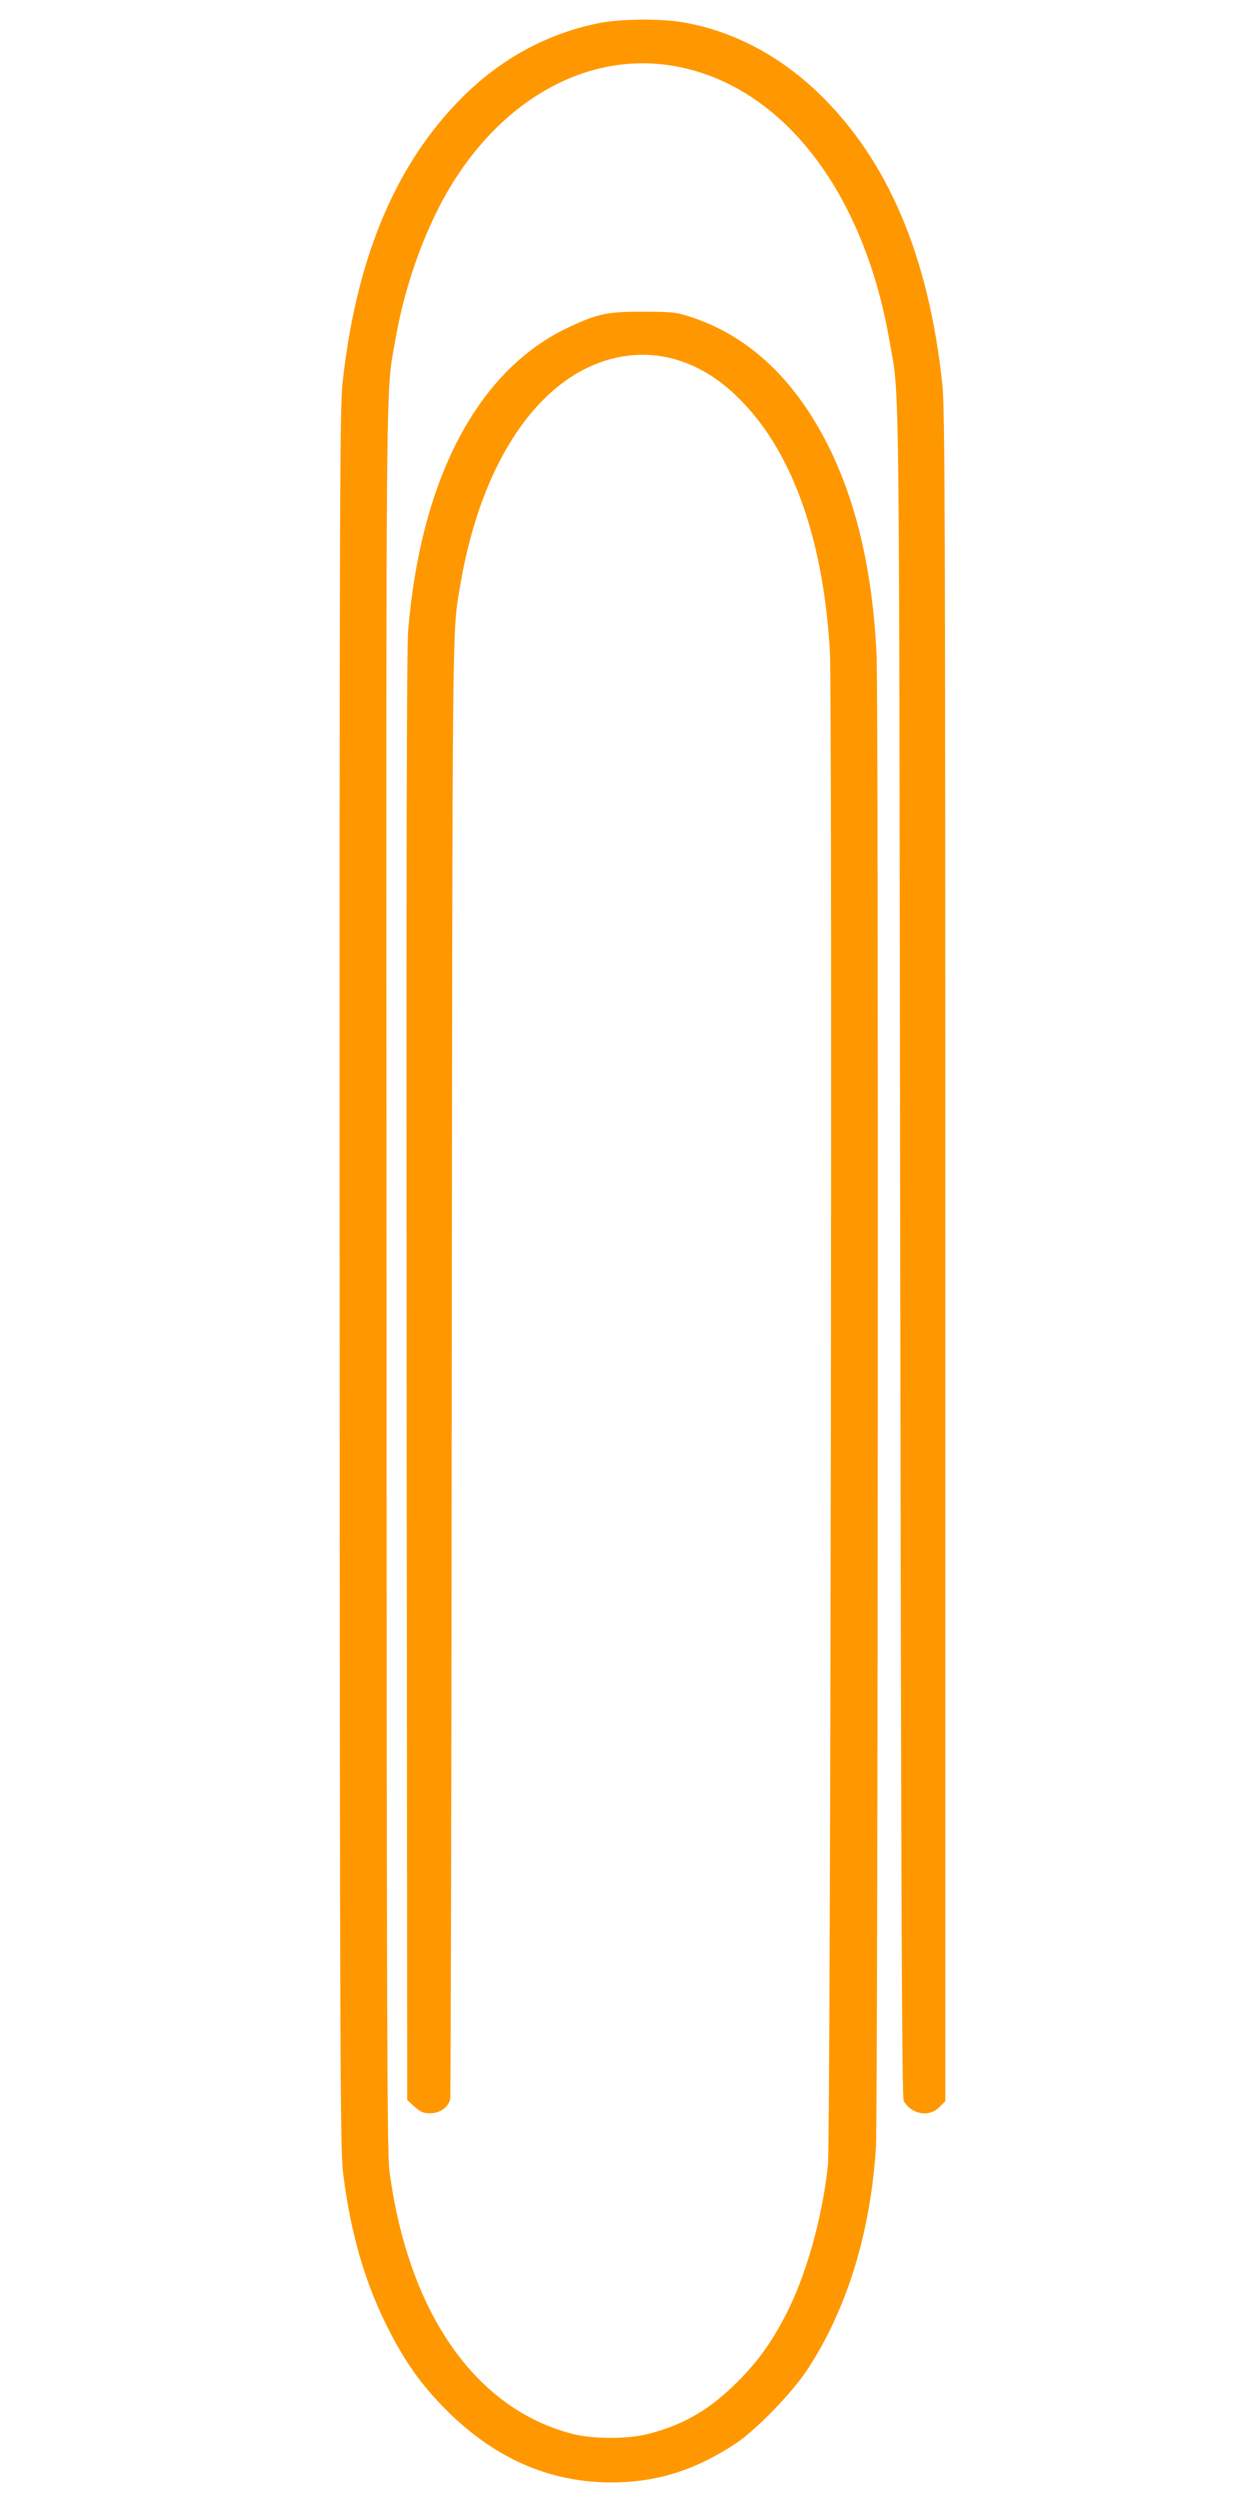 <?xml version="1.0" standalone="no"?>
<!DOCTYPE svg PUBLIC "-//W3C//DTD SVG 20010904//EN"
 "http://www.w3.org/TR/2001/REC-SVG-20010904/DTD/svg10.dtd">
<svg version="1.0" xmlns="http://www.w3.org/2000/svg"
 width="640pt" height="1280pt" viewBox="0 0 640 1280"
 preserveAspectRatio="xMidYMid meet">
<g transform="translate(0,1280) scale(0.1,-0.1)"
fill="#ff9800" stroke="none">
<path d="M3058 12680 c-276 -58 -516 -194 -720 -408 -324 -339 -516 -810 -584
-1431 -14 -132 -16 -576 -15 -4591 1 -3912 3 -4460 17 -4570 39 -321 117 -585
245 -829 79 -151 154 -256 264 -370 252 -261 539 -391 865 -391 230 0 427 61
635 198 103 68 288 257 367 377 204 309 326 705 353 1145 10 170 14 7435 3
7640 -20 411 -97 755 -234 1040 -170 354 -412 587 -714 686 -78 26 -97 28
-245 28 -185 1 -235 -10 -384 -80 -463 -218 -755 -769 -821 -1549 -8 -92 -10
-1211 -8 -3828 l3 -3699 37 -34 c31 -28 46 -34 81 -34 49 0 92 30 102 72 3 12
7 1697 8 3743 4 3900 2 3763 42 4000 113 680 442 1132 861 1184 195 24 389
-47 553 -205 280 -267 446 -720 480 -1309 13 -230 4 -7620 -10 -7750 -29 -276
-115 -578 -224 -783 -73 -136 -135 -222 -235 -323 -144 -145 -275 -222 -458
-270 -106 -28 -287 -28 -393 0 -497 129 -839 622 -935 1345 -12 96 -14 708
-15 4576 -2 4834 -5 4511 47 4809 50 288 161 587 297 803 287 454 729 676
1164 583 532 -113 938 -647 1068 -1405 52 -299 48 3 54 -4660 5 -3422 9 -4330
18 -4347 40 -69 129 -85 182 -32 l31 31 0 4323 c0 3778 -2 4341 -15 4465 -70
661 -280 1154 -638 1497 -200 191 -436 314 -685 358 -121 21 -333 19 -444 -5z"/>
</g>
</svg>
